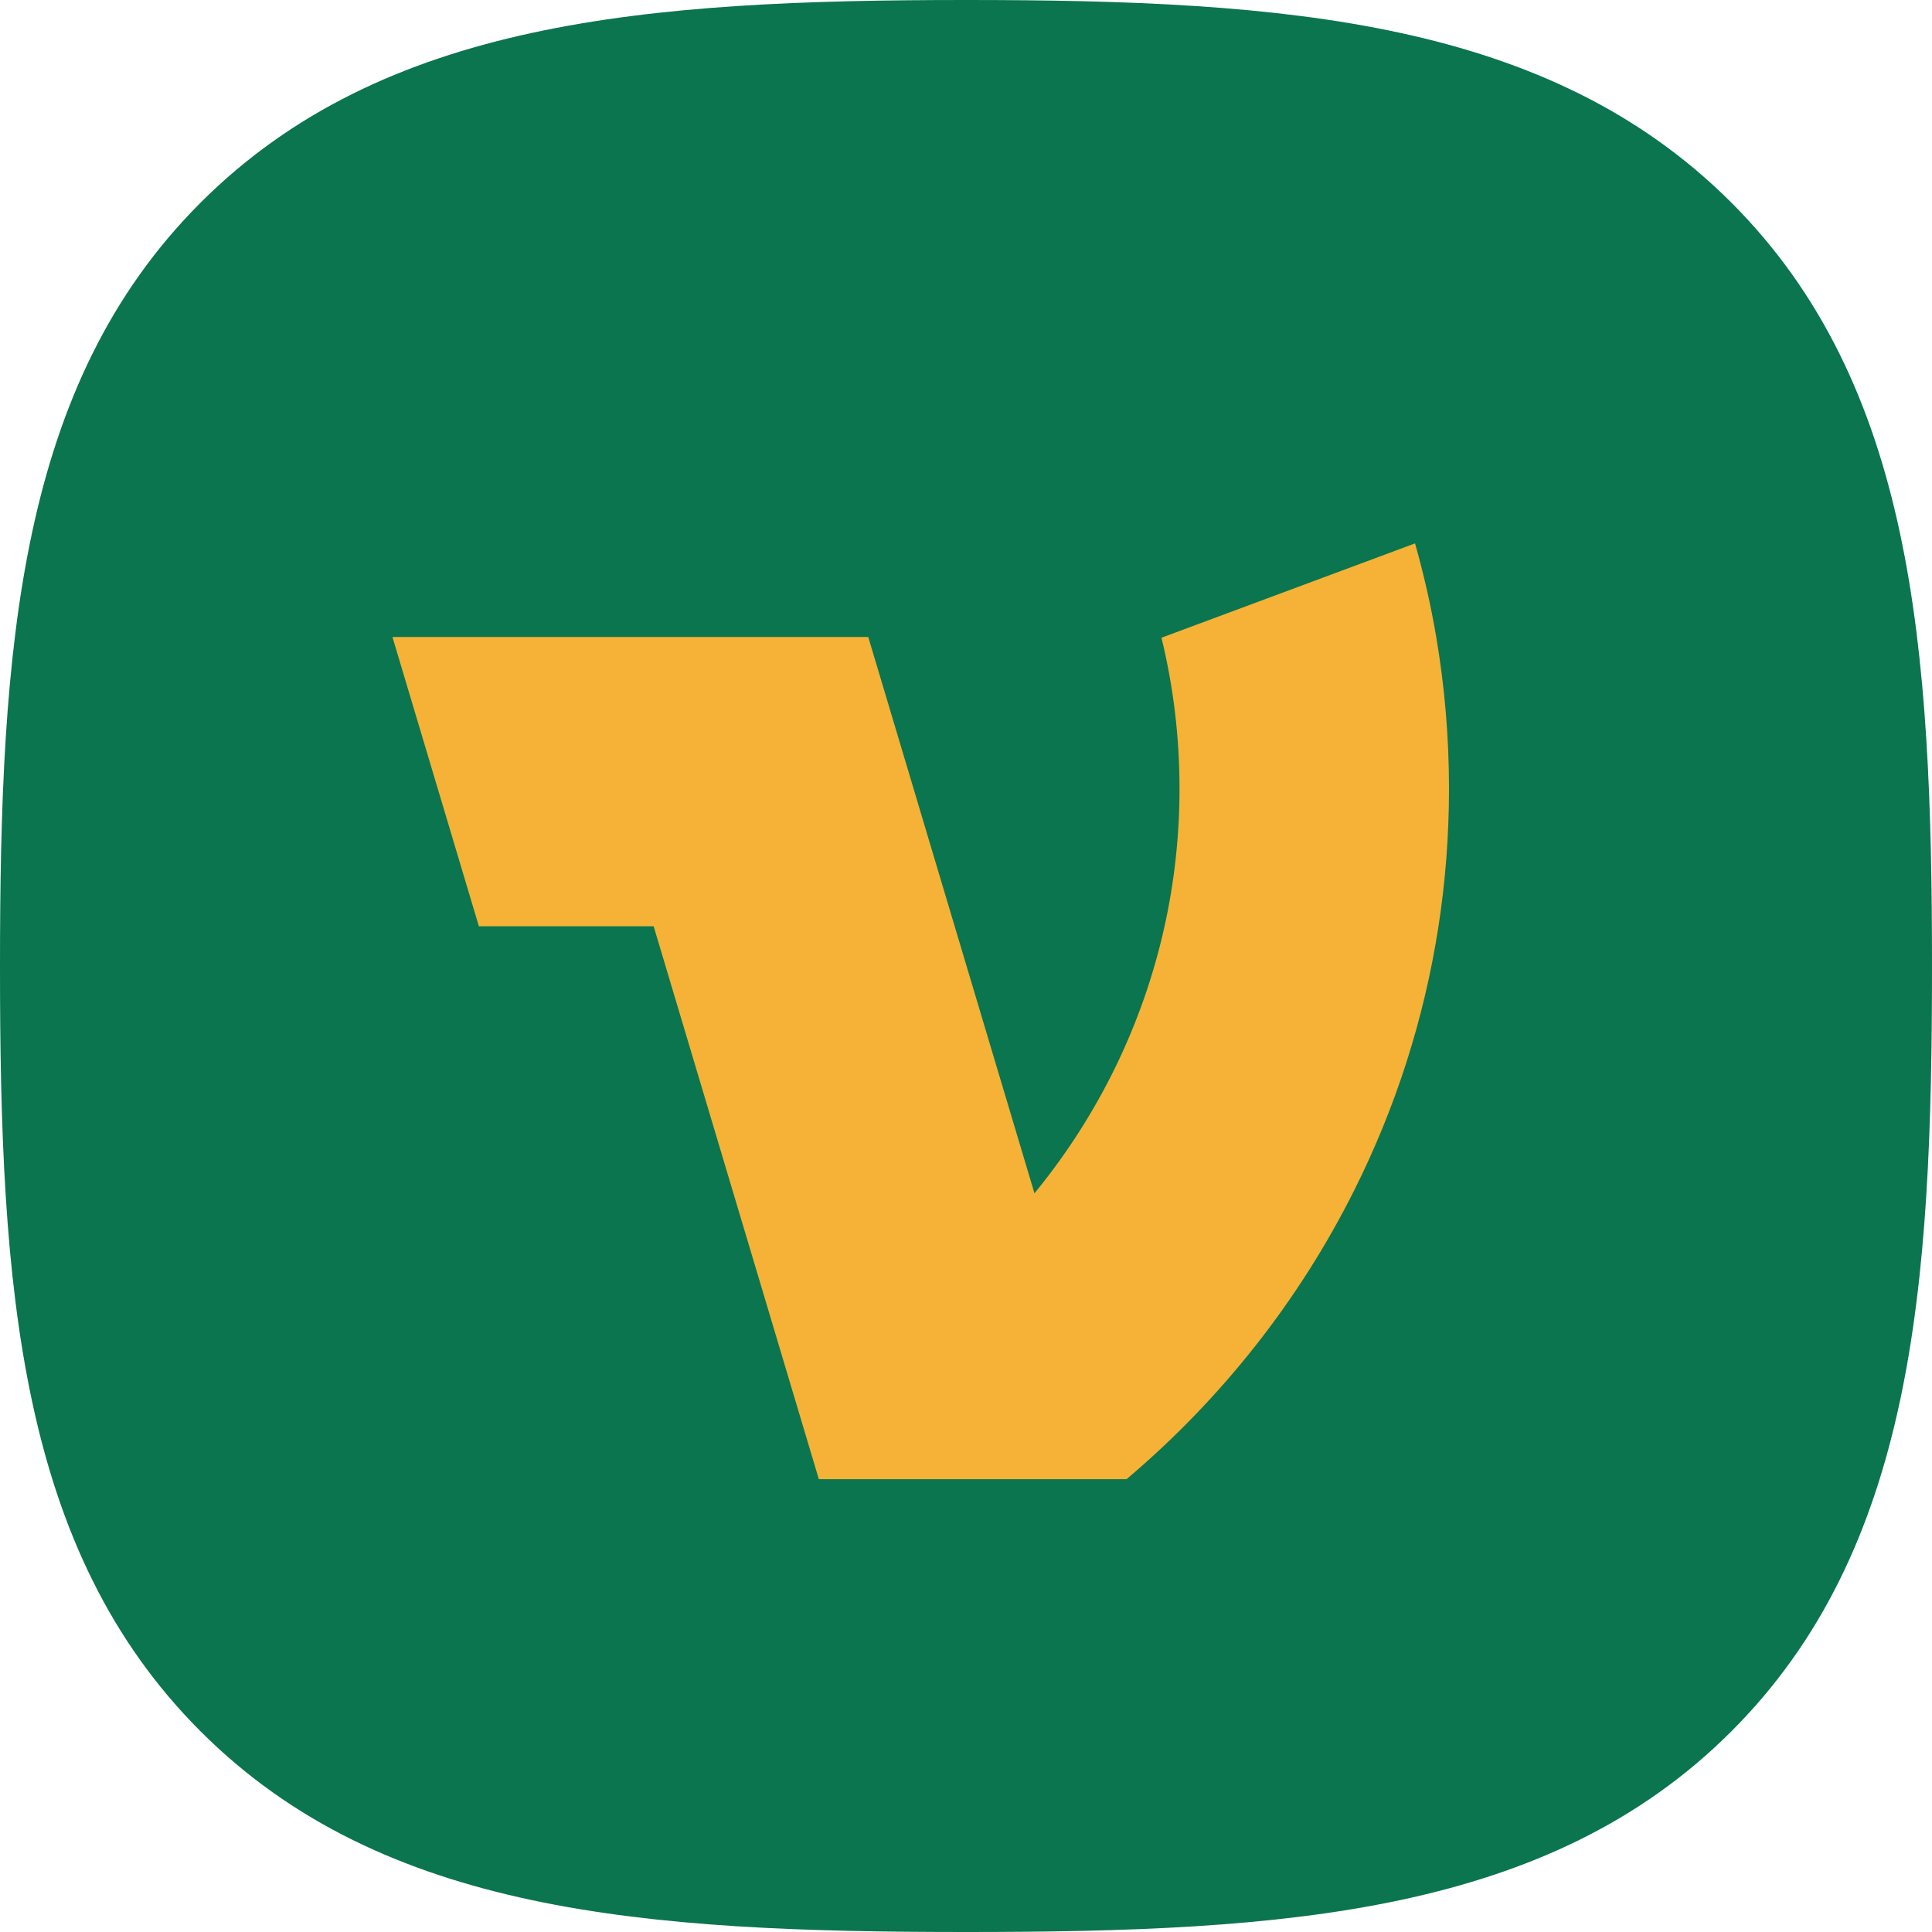 <svg width="64" height="64" viewBox="0 0 64 64" fill="none" xmlns="http://www.w3.org/2000/svg">
<g clip-path="url(#clip0_3653_38685)">
<path d="M57.329 6.687C51.291 0.672 42.609 0 32 0C21.377 0 12.682 0.68 6.647 6.711C0.612 12.739 0 21.421 0 32.031C0 42.644 0.612 51.327 6.649 57.358C12.684 63.39 21.378 64 32 64C42.622 64 51.314 63.39 57.349 57.358C63.386 51.326 64 42.644 64 32.031C64 21.407 63.38 12.716 57.329 6.687Z" fill="#0A754E"/>
<path d="M48 26.123C48 27.674 47.881 29.198 47.652 30.685C47.175 33.774 46.222 36.709 44.868 39.415C43.029 43.096 40.448 46.353 37.318 49H27.125L26.133 45.679L24.261 39.415L21.653 30.685H15.864L15.555 29.652L13 21.101H28.762L29.74 24.374L31.625 30.685L34.234 39.415L34.268 39.53C34.3 39.492 34.331 39.453 34.361 39.415C36.392 36.903 37.859 33.932 38.577 30.685C38.902 29.215 39.073 27.689 39.073 26.123C39.073 24.401 38.866 22.728 38.475 21.125L38.541 21.101L46.875 18C47.162 19.013 47.398 20.047 47.577 21.101C47.855 22.734 48 24.412 48 26.123Z" fill="#F5B237"/>
</g>
<defs>
<clipPath id="clip0_3653_38685">
<rect width="64" height="64" fill="white"/>
</clipPath>
</defs>
</svg>
